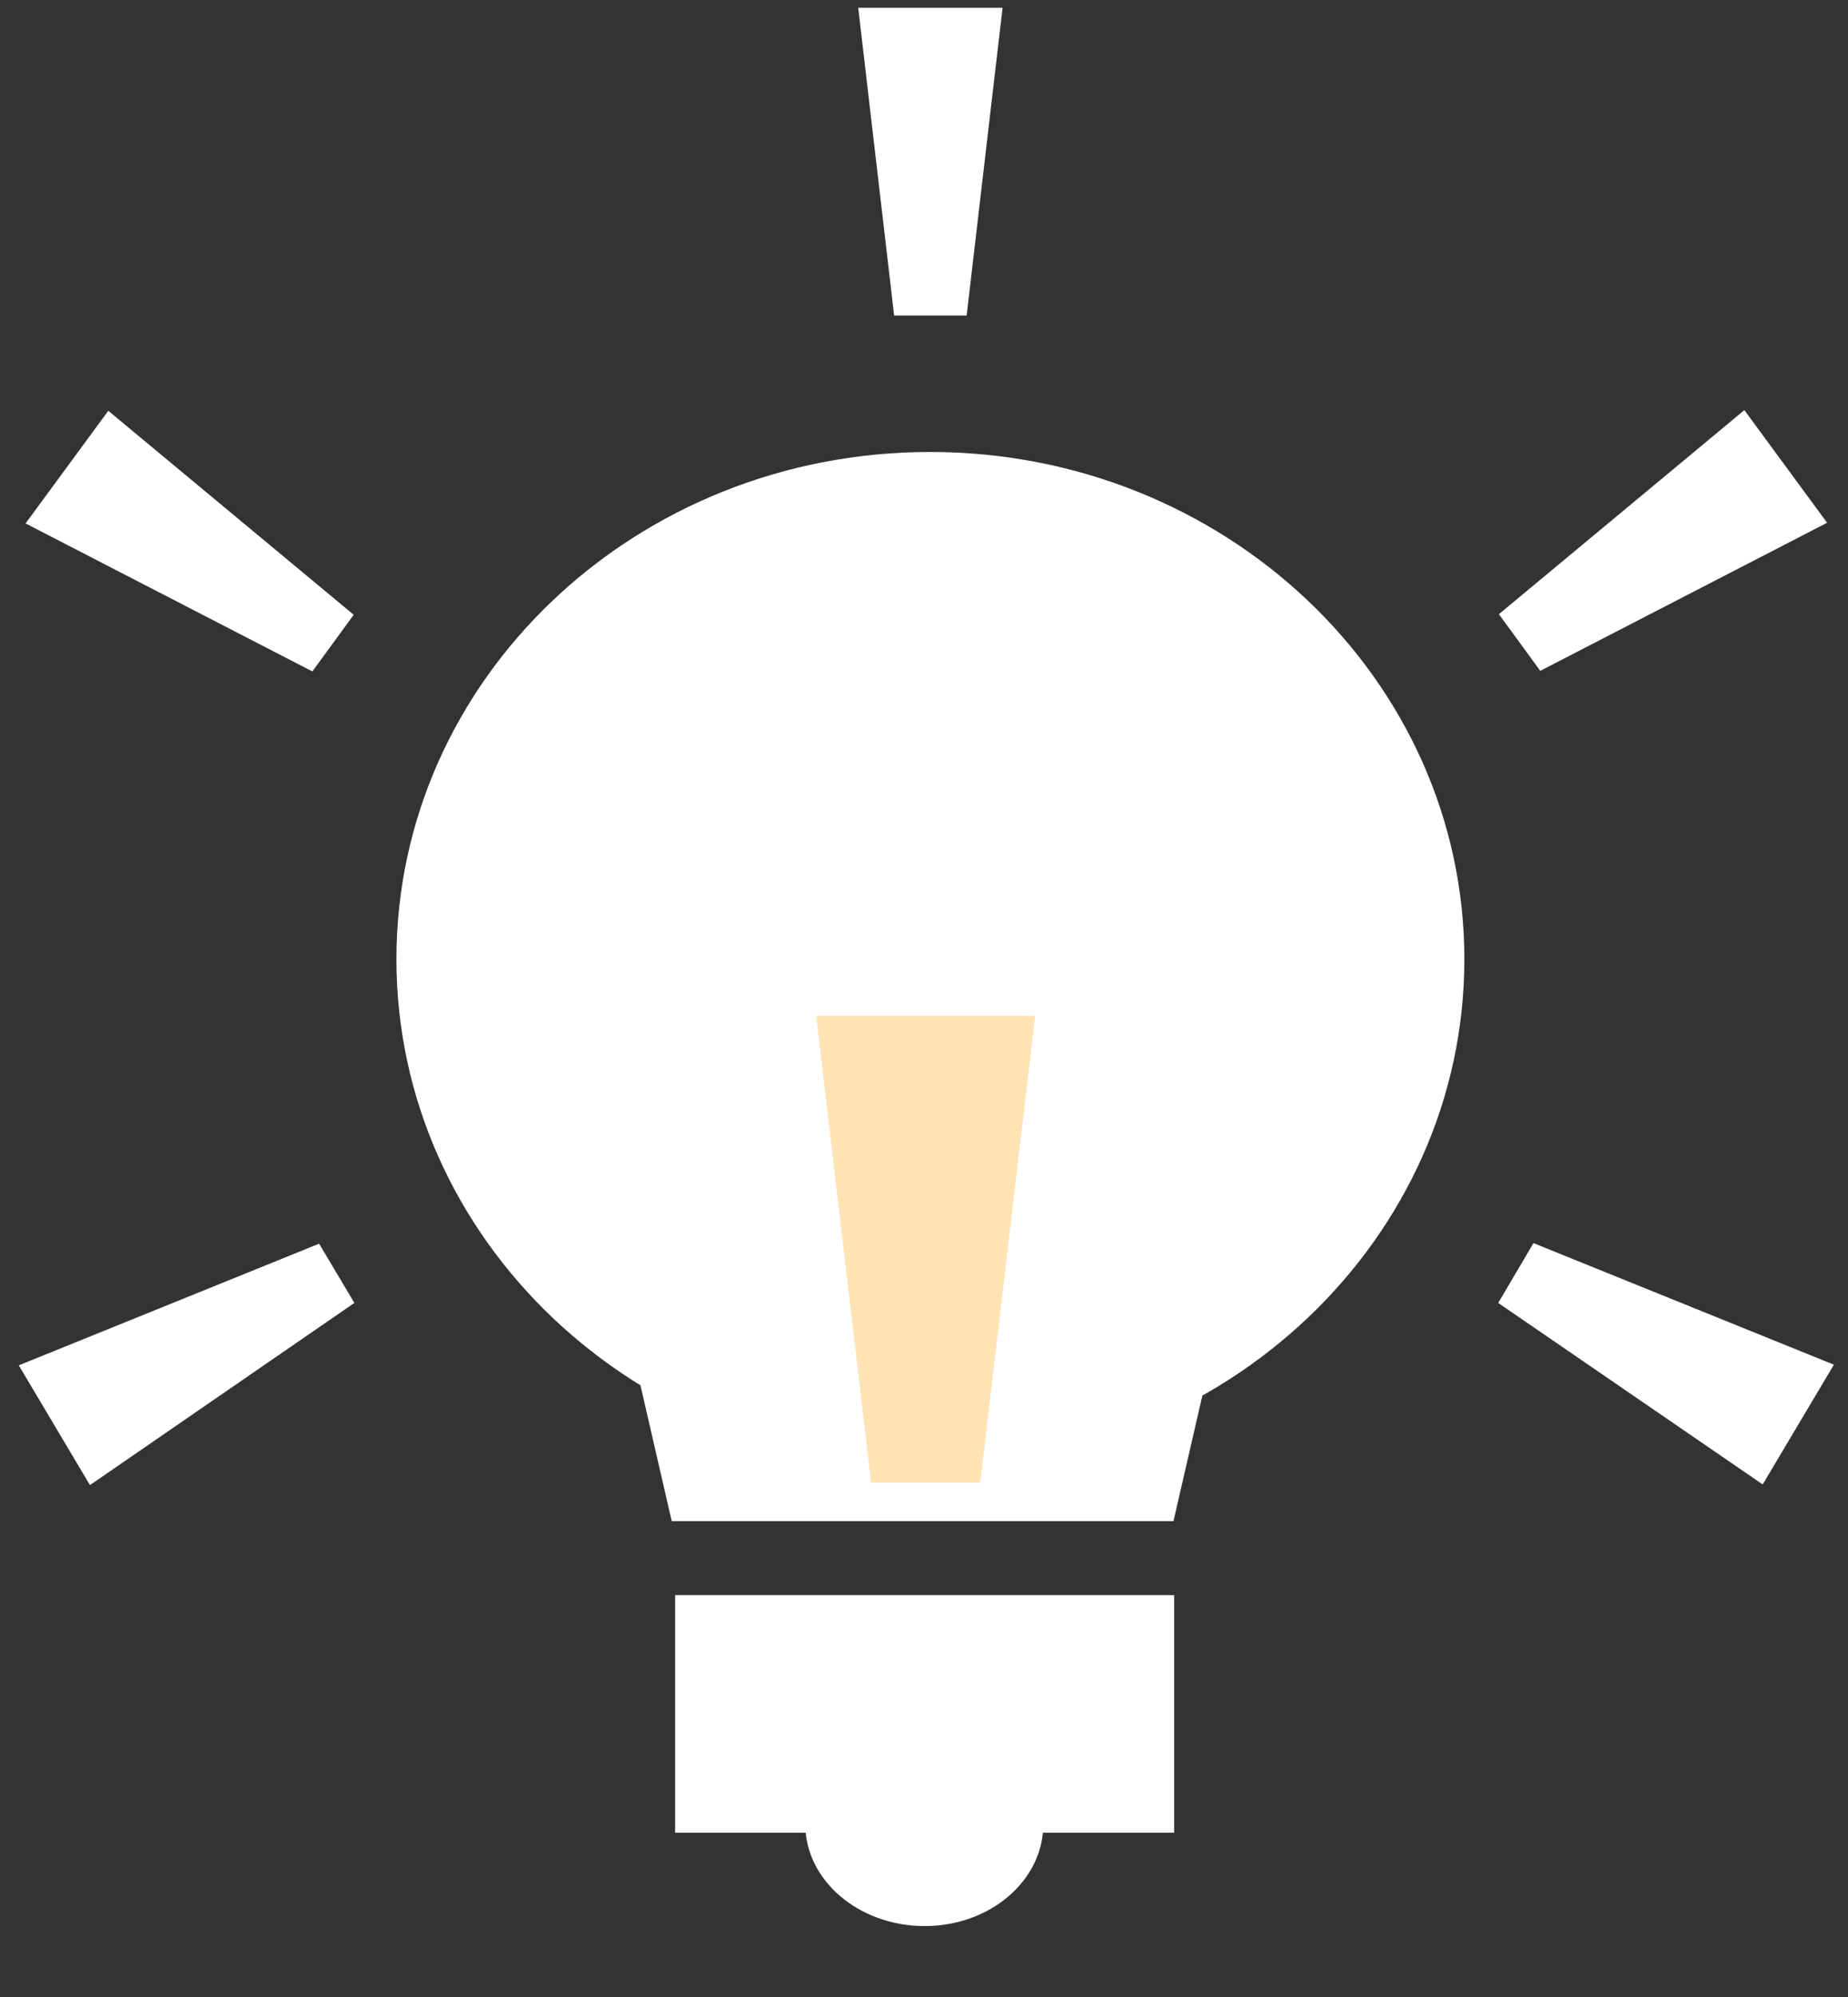 <svg width="25" height="27" viewBox="0 0 25 27" fill="none" xmlns="http://www.w3.org/2000/svg">
<rect x="0" y="0" width="25" height="27" fill="#333333" stroke="none"/>
<path d="M19.81 12.969C19.81 16.754 16.572 19.826 12.582 19.826C8.592 19.826 5.363 16.754 5.363 12.969C5.363 9.183 8.592 6.111 12.582 6.111C16.572 6.111 19.81 9.183 19.81 12.969ZM15.875 20.566H9.087L8.069 16.145H16.893L15.875 20.566ZM13.077 4.266H12.096L11.61 0.105H13.563L13.077 4.266Z" fill="white"/>
<path d="M13.261 20.044H11.784L11.041 13.734H14.004L13.261 20.044Z" fill="#FFE3B3"/>
<path d="M4.226 9.078L4.785 8.312L1.465 5.554L0.346 7.077L4.226 9.078ZM4.794 17.616L4.317 16.815L0.254 18.46L1.217 20.079L4.794 17.616ZM14.114 24.665C14.114 25.423 13.398 26.041 12.508 26.041C11.619 26.041 10.894 25.423 10.894 24.665C10.894 23.908 11.619 23.299 12.508 23.299C13.398 23.299 14.114 23.908 14.114 24.665ZM15.884 24.779H9.133V21.567H15.884V24.779ZM20.837 9.07L20.277 8.304L23.598 5.545L24.717 7.068L20.837 9.07ZM20.268 17.616L20.745 16.807L24.809 18.451L23.846 20.07L20.268 17.616Z" fill="white"/>
</svg>
